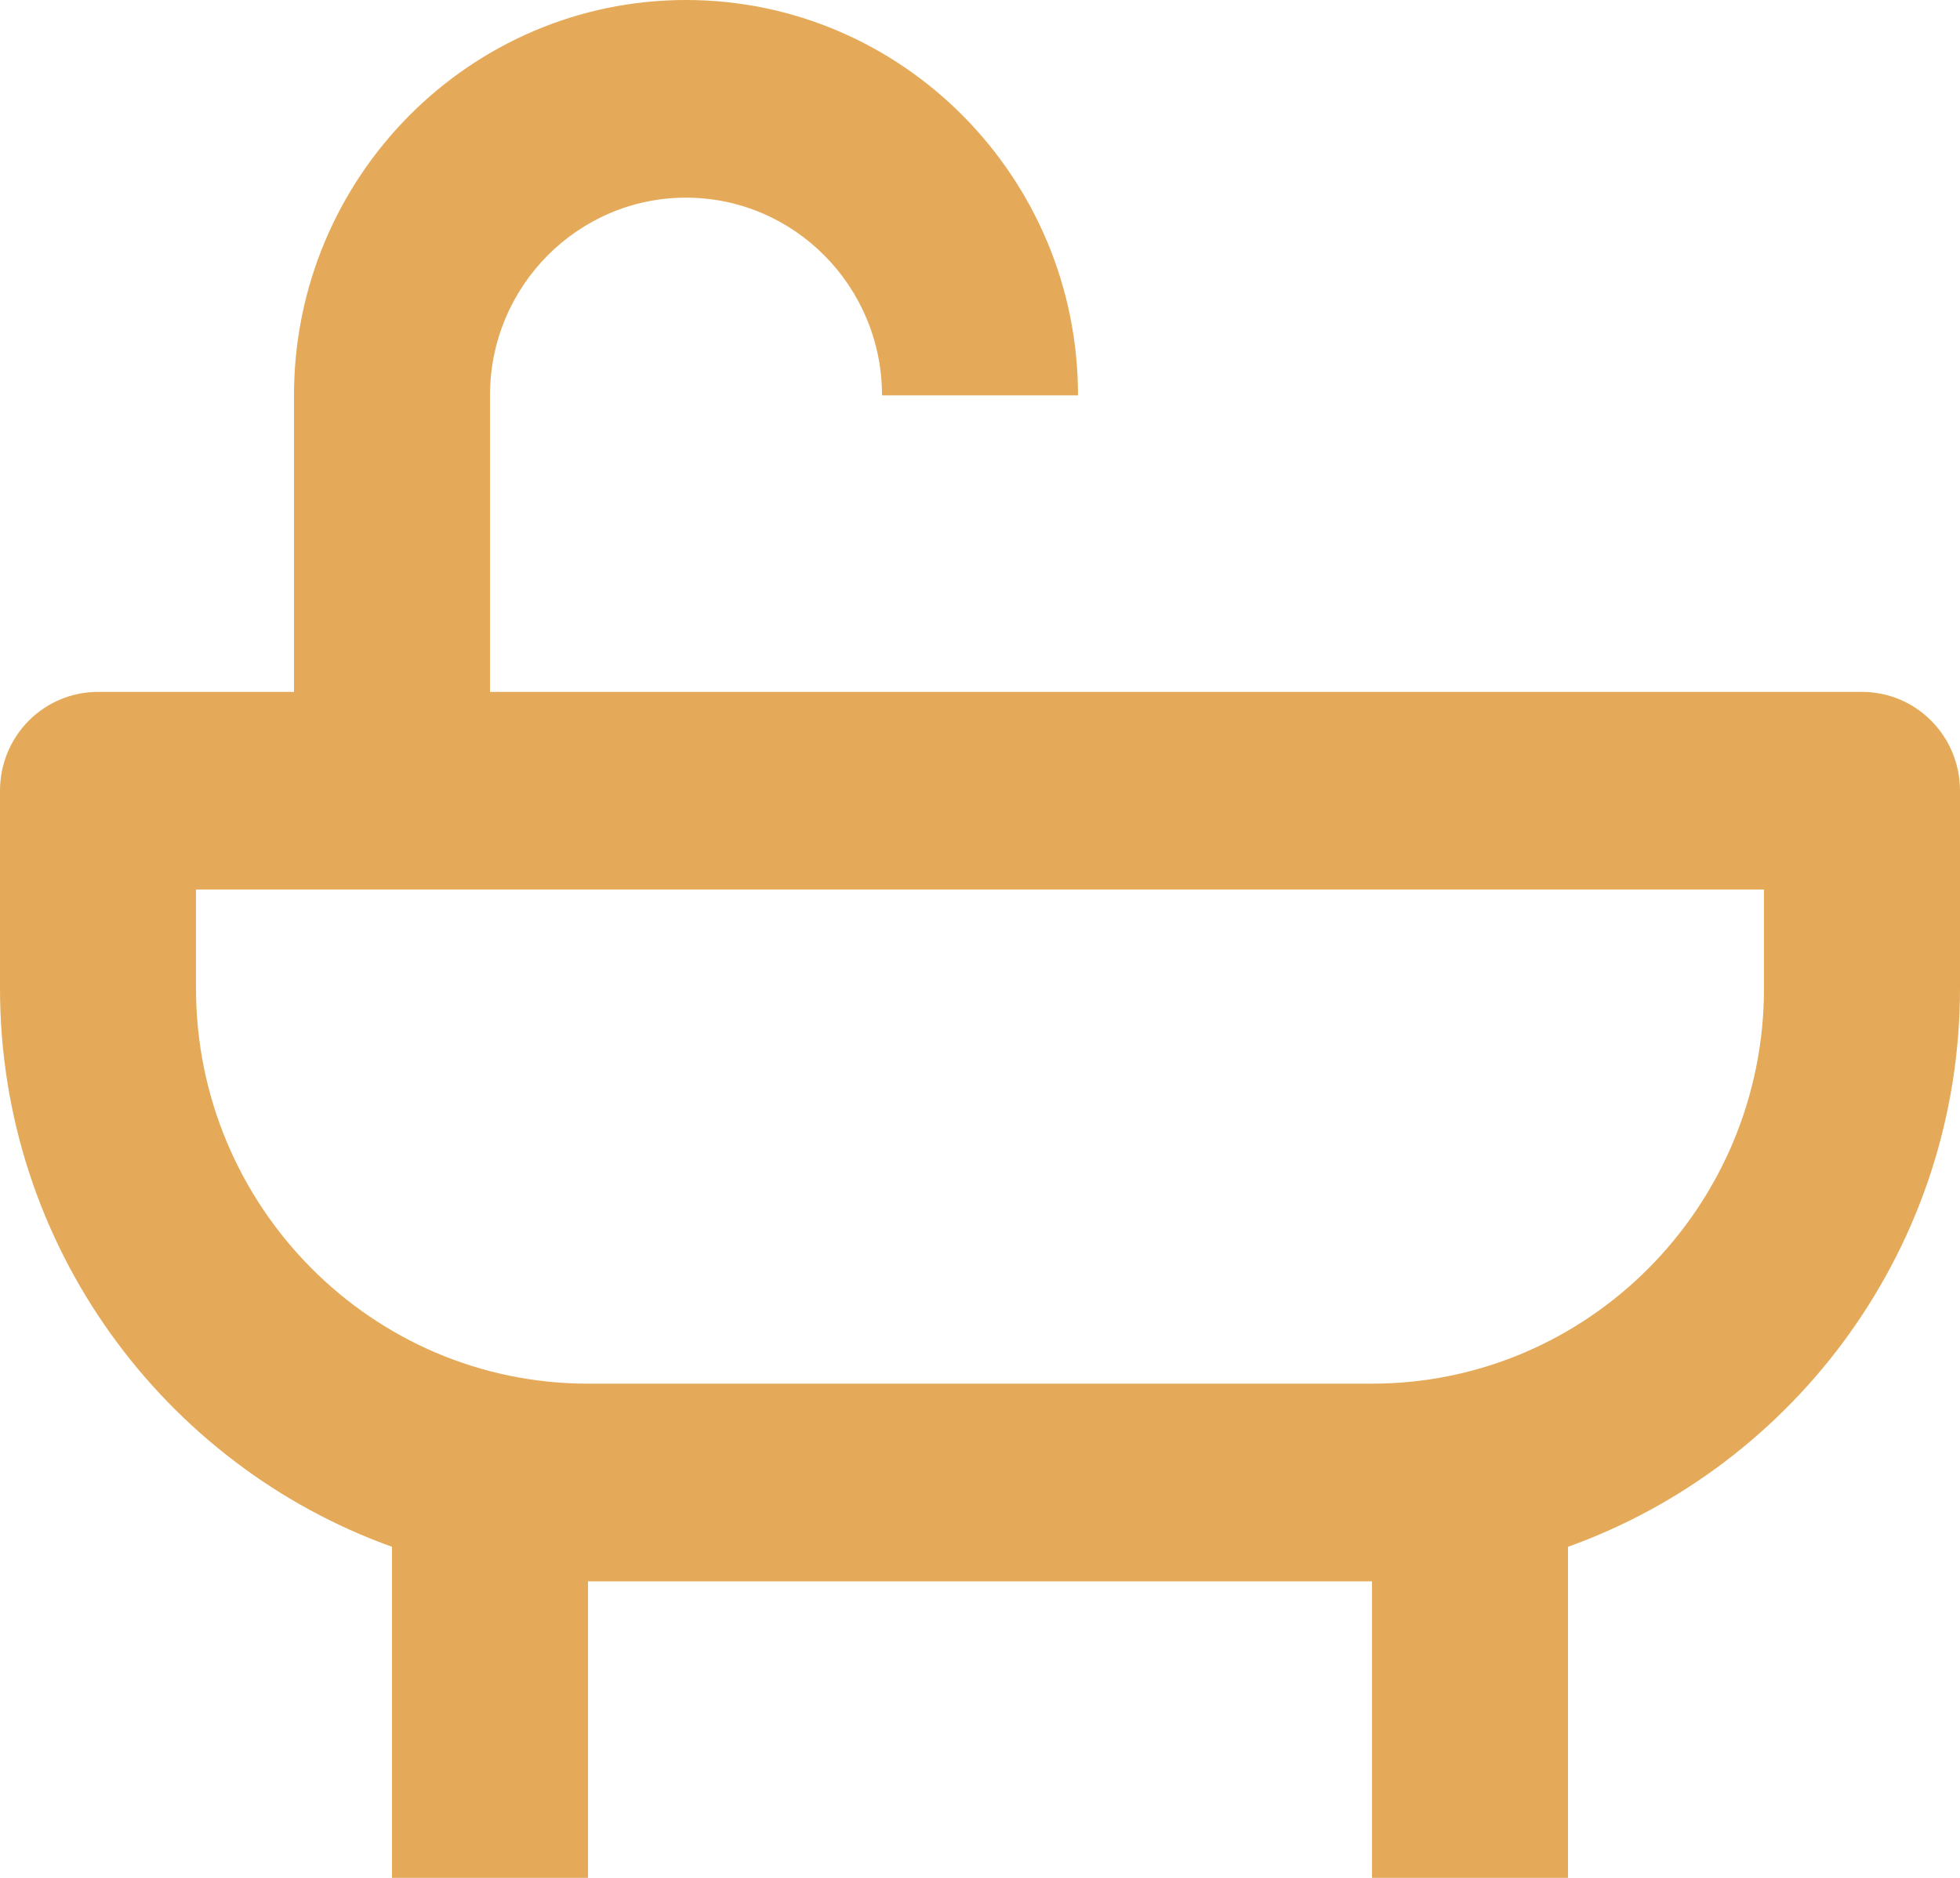 <svg width="24" height="23" viewBox="0 0 24 23" fill="none" xmlns="http://www.w3.org/2000/svg">
<path d="M22.8 8.474H6V4.842C6 3.507 7.076 2.421 8.4 2.421C9.724 2.421 10.8 3.507 10.8 4.842H13.2C13.2 2.172 11.047 0 8.4 0C5.753 0 3.6 2.172 3.6 4.842V8.474H1.2C0.882 8.474 0.577 8.601 0.351 8.828C0.126 9.055 0 9.363 0 9.684V12.105C0 15.26 2.009 17.944 4.8 18.945V23H7.2V19.368H16.8V23H19.2V18.945C21.991 17.944 24 15.26 24 12.105V9.684C24 9.363 23.874 9.055 23.648 8.828C23.424 8.601 23.118 8.474 22.8 8.474ZM21.6 12.105C21.6 14.776 19.447 16.947 16.8 16.947H7.2C4.553 16.947 2.4 14.776 2.4 12.105V10.895H21.6V12.105Z" fill="#E4AA59"/>
</svg>
